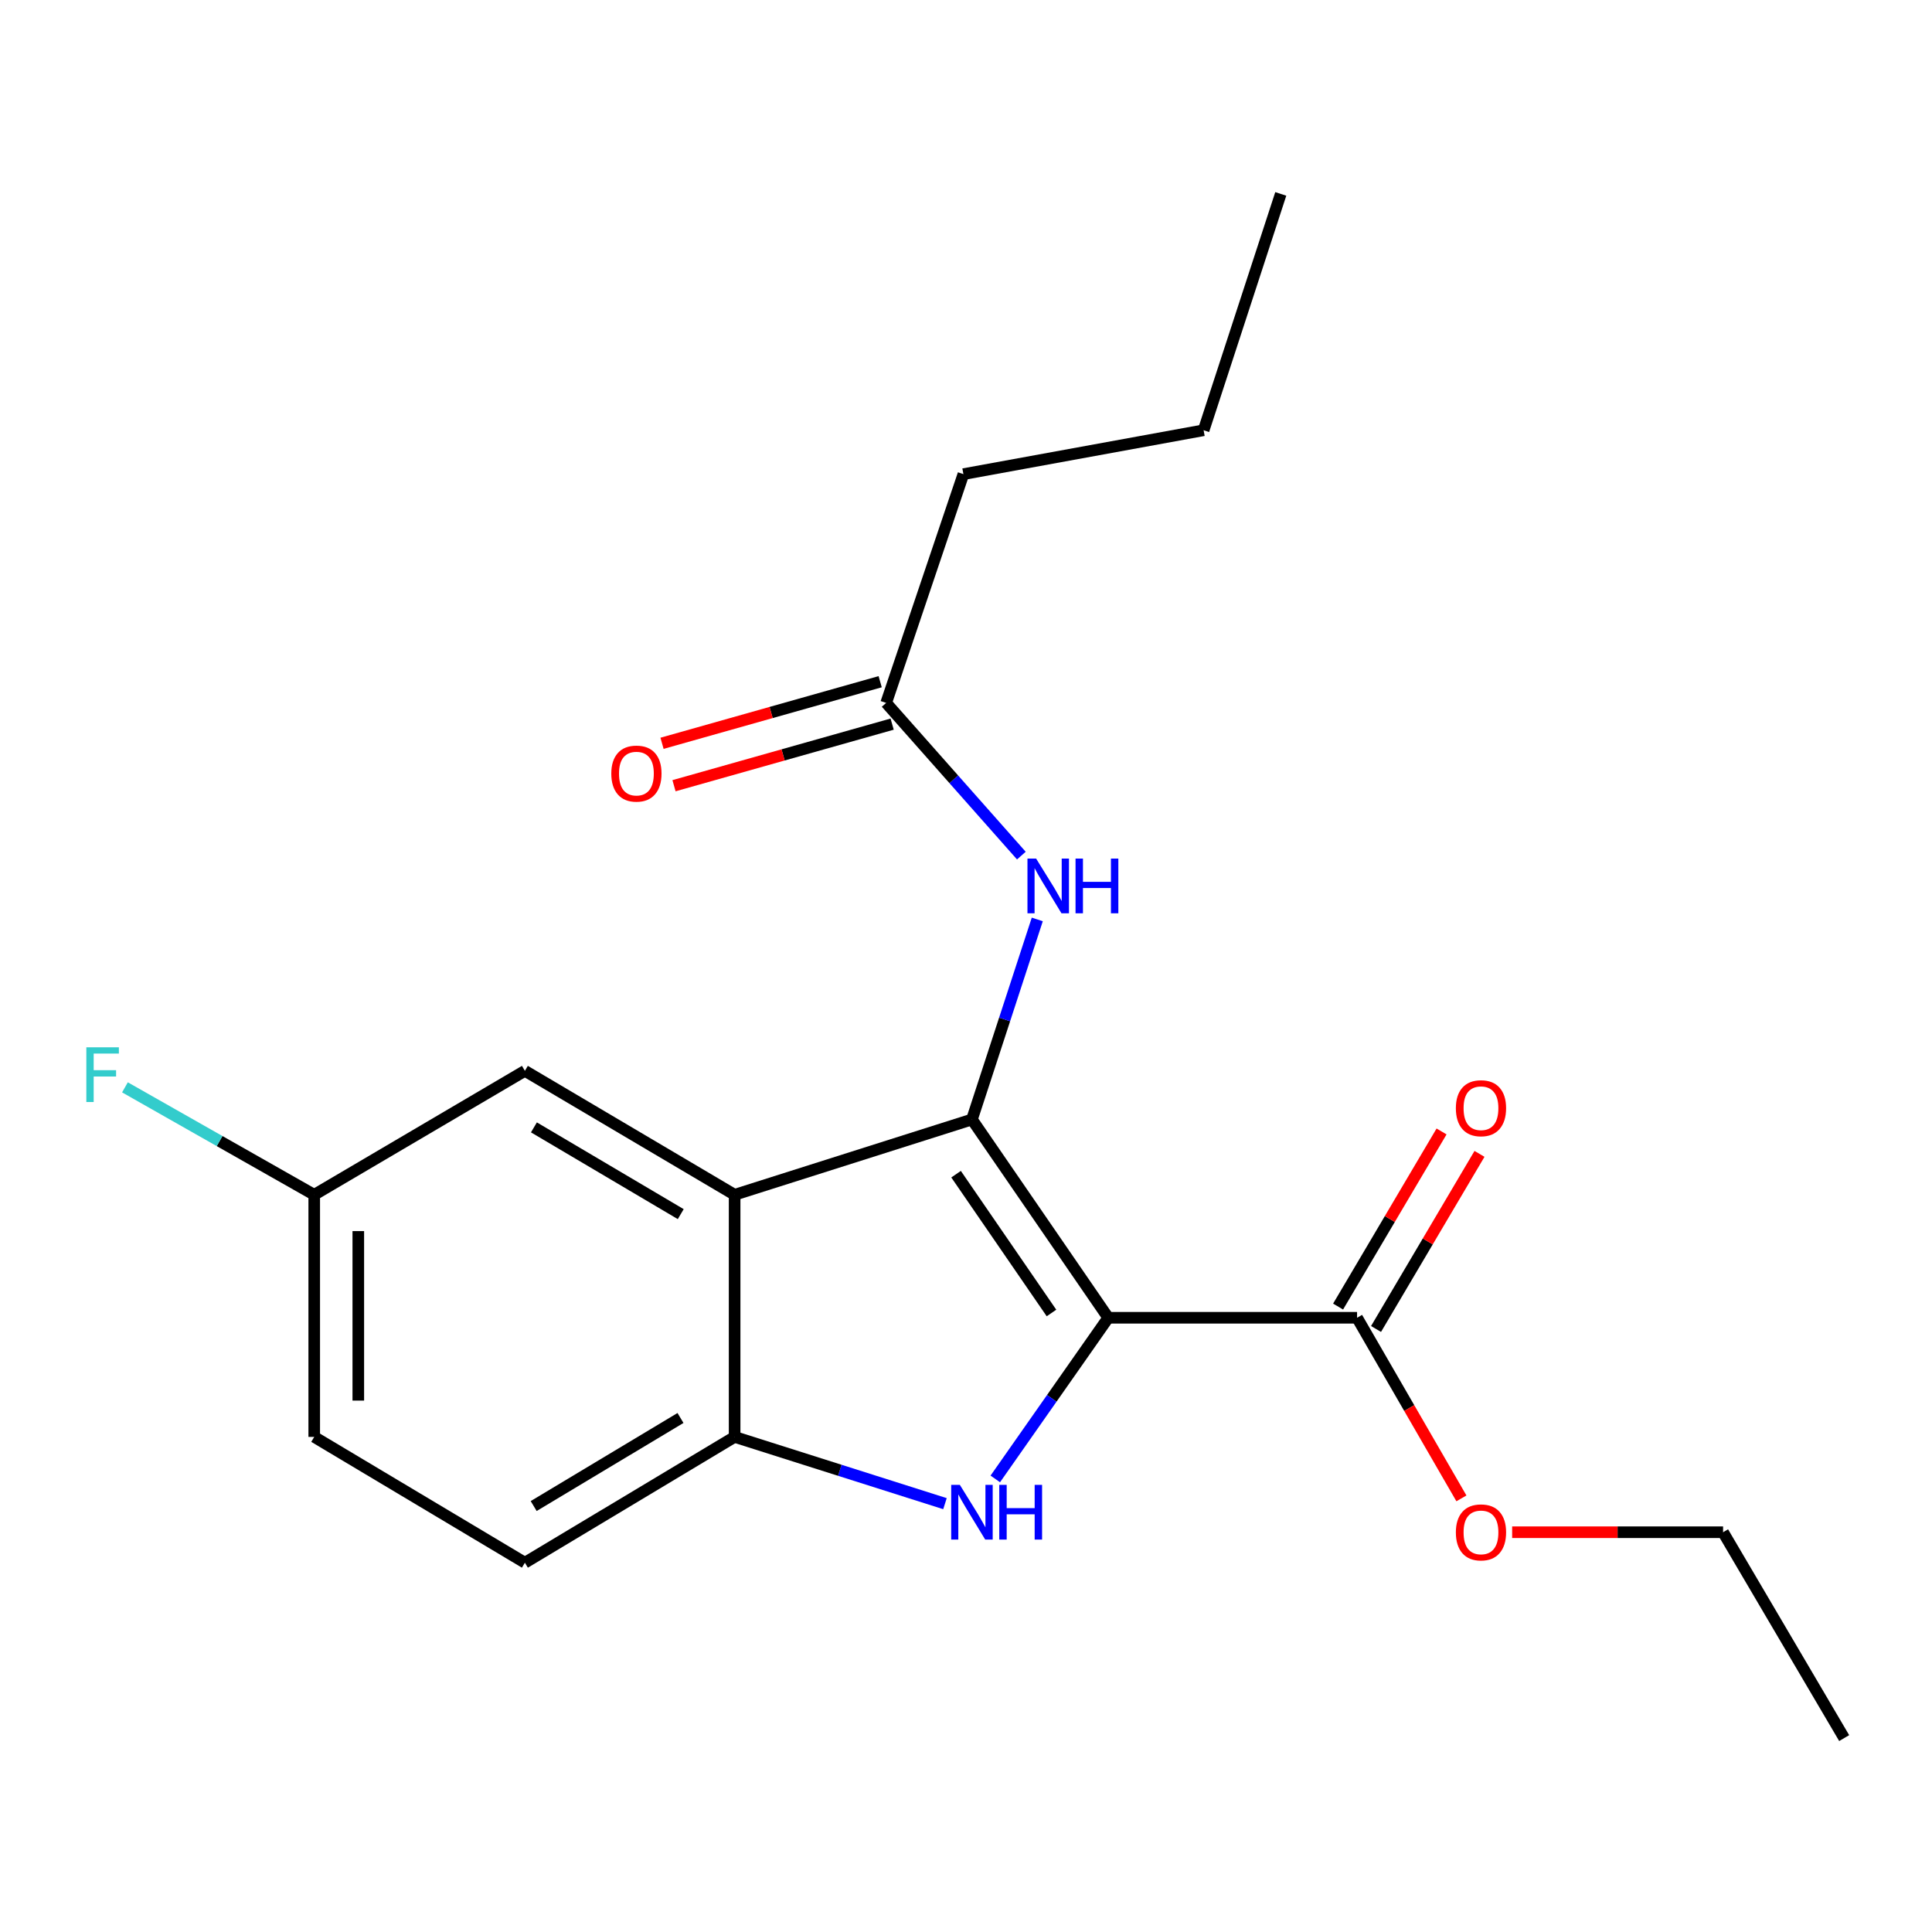 <?xml version='1.0' encoding='iso-8859-1'?>
<svg version='1.1' baseProfile='full'
              xmlns='http://www.w3.org/2000/svg'
                      xmlns:rdkit='http://www.rdkit.org/xml'
                      xmlns:xlink='http://www.w3.org/1999/xlink'
                  xml:space='preserve'
width='1000px' height='1000px' viewBox='0 0 1000 1000'>
<!-- END OF HEADER -->
<rect style='opacity:1.0;fill:#FFFFFF;stroke:none' width='1000' height='1000' x='0' y='0'> </rect>
<path class='bond-0' d='M 573.63,682.074 L 503.079,579.435' style='fill:none;fill-rule:evenodd;stroke:#000000;stroke-width:6px;stroke-linecap:butt;stroke-linejoin:miter;stroke-opacity:1' />
<path class='bond-0' d='M 544.249,679.6 L 494.863,607.753' style='fill:none;fill-rule:evenodd;stroke:#000000;stroke-width:6px;stroke-linecap:butt;stroke-linejoin:miter;stroke-opacity:1' />
<path class='bond-1' d='M 573.63,682.074 L 544.395,723.783' style='fill:none;fill-rule:evenodd;stroke:#000000;stroke-width:6px;stroke-linecap:butt;stroke-linejoin:miter;stroke-opacity:1' />
<path class='bond-1' d='M 544.395,723.783 L 515.159,765.491' style='fill:none;fill-rule:evenodd;stroke:#0000FF;stroke-width:6px;stroke-linecap:butt;stroke-linejoin:miter;stroke-opacity:1' />
<path class='bond-4' d='M 573.63,682.074 L 702.414,682.074' style='fill:none;fill-rule:evenodd;stroke:#000000;stroke-width:6px;stroke-linecap:butt;stroke-linejoin:miter;stroke-opacity:1' />
<path class='bond-2' d='M 503.079,579.435 L 380.239,618.417' style='fill:none;fill-rule:evenodd;stroke:#000000;stroke-width:6px;stroke-linecap:butt;stroke-linejoin:miter;stroke-opacity:1' />
<path class='bond-5' d='M 503.079,579.435 L 519.986,527.666' style='fill:none;fill-rule:evenodd;stroke:#000000;stroke-width:6px;stroke-linecap:butt;stroke-linejoin:miter;stroke-opacity:1' />
<path class='bond-5' d='M 519.986,527.666 L 536.893,475.898' style='fill:none;fill-rule:evenodd;stroke:#0000FF;stroke-width:6px;stroke-linecap:butt;stroke-linejoin:miter;stroke-opacity:1' />
<path class='bond-3' d='M 489.117,778.293 L 434.678,761.017' style='fill:none;fill-rule:evenodd;stroke:#0000FF;stroke-width:6px;stroke-linecap:butt;stroke-linejoin:miter;stroke-opacity:1' />
<path class='bond-3' d='M 434.678,761.017 L 380.239,743.742' style='fill:none;fill-rule:evenodd;stroke:#000000;stroke-width:6px;stroke-linecap:butt;stroke-linejoin:miter;stroke-opacity:1' />
<path class='bond-7' d='M 380.239,618.417 L 271.681,554.266' style='fill:none;fill-rule:evenodd;stroke:#000000;stroke-width:6px;stroke-linecap:butt;stroke-linejoin:miter;stroke-opacity:1' />
<path class='bond-7' d='M 352.35,628.433 L 276.36,583.528' style='fill:none;fill-rule:evenodd;stroke:#000000;stroke-width:6px;stroke-linecap:butt;stroke-linejoin:miter;stroke-opacity:1' />
<path class='bond-20' d='M 380.239,618.417 L 380.239,743.742' style='fill:none;fill-rule:evenodd;stroke:#000000;stroke-width:6px;stroke-linecap:butt;stroke-linejoin:miter;stroke-opacity:1' />
<path class='bond-9' d='M 380.239,743.742 L 271.681,808.856' style='fill:none;fill-rule:evenodd;stroke:#000000;stroke-width:6px;stroke-linecap:butt;stroke-linejoin:miter;stroke-opacity:1' />
<path class='bond-9' d='M 352.222,733.946 L 276.231,779.526' style='fill:none;fill-rule:evenodd;stroke:#000000;stroke-width:6px;stroke-linecap:butt;stroke-linejoin:miter;stroke-opacity:1' />
<path class='bond-8' d='M 712.234,687.877 L 739.011,642.56' style='fill:none;fill-rule:evenodd;stroke:#000000;stroke-width:6px;stroke-linecap:butt;stroke-linejoin:miter;stroke-opacity:1' />
<path class='bond-8' d='M 739.011,642.56 L 765.788,597.244' style='fill:none;fill-rule:evenodd;stroke:#FF0000;stroke-width:6px;stroke-linecap:butt;stroke-linejoin:miter;stroke-opacity:1' />
<path class='bond-8' d='M 692.595,676.272 L 719.372,630.955' style='fill:none;fill-rule:evenodd;stroke:#000000;stroke-width:6px;stroke-linecap:butt;stroke-linejoin:miter;stroke-opacity:1' />
<path class='bond-8' d='M 719.372,630.955 L 746.149,585.639' style='fill:none;fill-rule:evenodd;stroke:#FF0000;stroke-width:6px;stroke-linecap:butt;stroke-linejoin:miter;stroke-opacity:1' />
<path class='bond-12' d='M 702.414,682.074 L 729.421,728.814' style='fill:none;fill-rule:evenodd;stroke:#000000;stroke-width:6px;stroke-linecap:butt;stroke-linejoin:miter;stroke-opacity:1' />
<path class='bond-12' d='M 729.421,728.814 L 756.427,775.553' style='fill:none;fill-rule:evenodd;stroke:#FF0000;stroke-width:6px;stroke-linecap:butt;stroke-linejoin:miter;stroke-opacity:1' />
<path class='bond-6' d='M 528.653,442.858 L 493.663,403.343' style='fill:none;fill-rule:evenodd;stroke:#0000FF;stroke-width:6px;stroke-linecap:butt;stroke-linejoin:miter;stroke-opacity:1' />
<path class='bond-6' d='M 493.663,403.343 L 458.673,363.828' style='fill:none;fill-rule:evenodd;stroke:#000000;stroke-width:6px;stroke-linecap:butt;stroke-linejoin:miter;stroke-opacity:1' />
<path class='bond-10' d='M 455.574,352.851 L 399.12,368.791' style='fill:none;fill-rule:evenodd;stroke:#000000;stroke-width:6px;stroke-linecap:butt;stroke-linejoin:miter;stroke-opacity:1' />
<path class='bond-10' d='M 399.12,368.791 L 342.666,384.731' style='fill:none;fill-rule:evenodd;stroke:#FF0000;stroke-width:6px;stroke-linecap:butt;stroke-linejoin:miter;stroke-opacity:1' />
<path class='bond-10' d='M 461.772,374.804 L 405.318,390.744' style='fill:none;fill-rule:evenodd;stroke:#000000;stroke-width:6px;stroke-linecap:butt;stroke-linejoin:miter;stroke-opacity:1' />
<path class='bond-10' d='M 405.318,390.744 L 348.865,406.684' style='fill:none;fill-rule:evenodd;stroke:#FF0000;stroke-width:6px;stroke-linecap:butt;stroke-linejoin:miter;stroke-opacity:1' />
<path class='bond-15' d='M 458.673,363.828 L 498.656,245.41' style='fill:none;fill-rule:evenodd;stroke:#000000;stroke-width:6px;stroke-linecap:butt;stroke-linejoin:miter;stroke-opacity:1' />
<path class='bond-11' d='M 271.681,554.266 L 162.642,618.417' style='fill:none;fill-rule:evenodd;stroke:#000000;stroke-width:6px;stroke-linecap:butt;stroke-linejoin:miter;stroke-opacity:1' />
<path class='bond-13' d='M 271.681,808.856 L 162.642,743.742' style='fill:none;fill-rule:evenodd;stroke:#000000;stroke-width:6px;stroke-linecap:butt;stroke-linejoin:miter;stroke-opacity:1' />
<path class='bond-14' d='M 162.642,618.417 L 113.66,590.614' style='fill:none;fill-rule:evenodd;stroke:#000000;stroke-width:6px;stroke-linecap:butt;stroke-linejoin:miter;stroke-opacity:1' />
<path class='bond-14' d='M 113.66,590.614 L 64.677,562.81' style='fill:none;fill-rule:evenodd;stroke:#33CCCC;stroke-width:6px;stroke-linecap:butt;stroke-linejoin:miter;stroke-opacity:1' />
<path class='bond-21' d='M 162.642,618.417 L 162.642,743.742' style='fill:none;fill-rule:evenodd;stroke:#000000;stroke-width:6px;stroke-linecap:butt;stroke-linejoin:miter;stroke-opacity:1' />
<path class='bond-21' d='M 185.454,637.216 L 185.454,724.943' style='fill:none;fill-rule:evenodd;stroke:#000000;stroke-width:6px;stroke-linecap:butt;stroke-linejoin:miter;stroke-opacity:1' />
<path class='bond-16' d='M 782.686,793.078 L 837.275,793.078' style='fill:none;fill-rule:evenodd;stroke:#FF0000;stroke-width:6px;stroke-linecap:butt;stroke-linejoin:miter;stroke-opacity:1' />
<path class='bond-16' d='M 837.275,793.078 L 891.864,793.078' style='fill:none;fill-rule:evenodd;stroke:#000000;stroke-width:6px;stroke-linecap:butt;stroke-linejoin:miter;stroke-opacity:1' />
<path class='bond-17' d='M 498.656,245.41 L 622.992,222.7' style='fill:none;fill-rule:evenodd;stroke:#000000;stroke-width:6px;stroke-linecap:butt;stroke-linejoin:miter;stroke-opacity:1' />
<path class='bond-18' d='M 891.864,793.078 L 954.545,899.633' style='fill:none;fill-rule:evenodd;stroke:#000000;stroke-width:6px;stroke-linecap:butt;stroke-linejoin:miter;stroke-opacity:1' />
<path class='bond-19' d='M 622.992,222.7 L 662.925,100.367' style='fill:none;fill-rule:evenodd;stroke:#000000;stroke-width:6px;stroke-linecap:butt;stroke-linejoin:miter;stroke-opacity:1' />
<path  class='atom-2' d='M 496.819 768.564
L 506.099 783.564
Q 507.019 785.044, 508.499 787.724
Q 509.979 790.404, 510.059 790.564
L 510.059 768.564
L 513.819 768.564
L 513.819 796.884
L 509.939 796.884
L 499.979 780.484
Q 498.819 778.564, 497.579 776.364
Q 496.379 774.164, 496.019 773.484
L 496.019 796.884
L 492.339 796.884
L 492.339 768.564
L 496.819 768.564
' fill='#0000FF'/>
<path  class='atom-2' d='M 517.219 768.564
L 521.059 768.564
L 521.059 780.604
L 535.539 780.604
L 535.539 768.564
L 539.379 768.564
L 539.379 796.884
L 535.539 796.884
L 535.539 783.804
L 521.059 783.804
L 521.059 796.884
L 517.219 796.884
L 517.219 768.564
' fill='#0000FF'/>
<path  class='atom-6' d='M 536.296 444.399
L 545.576 459.399
Q 546.496 460.879, 547.976 463.559
Q 549.456 466.239, 549.536 466.399
L 549.536 444.399
L 553.296 444.399
L 553.296 472.719
L 549.416 472.719
L 539.456 456.319
Q 538.296 454.399, 537.056 452.199
Q 535.856 449.999, 535.496 449.319
L 535.496 472.719
L 531.816 472.719
L 531.816 444.399
L 536.296 444.399
' fill='#0000FF'/>
<path  class='atom-6' d='M 556.696 444.399
L 560.536 444.399
L 560.536 456.439
L 575.016 456.439
L 575.016 444.399
L 578.856 444.399
L 578.856 472.719
L 575.016 472.719
L 575.016 459.639
L 560.536 459.639
L 560.536 472.719
L 556.696 472.719
L 556.696 444.399
' fill='#0000FF'/>
<path  class='atom-9' d='M 753.553 573.609
Q 753.553 566.809, 756.913 563.009
Q 760.273 559.209, 766.553 559.209
Q 772.833 559.209, 776.193 563.009
Q 779.553 566.809, 779.553 573.609
Q 779.553 580.489, 776.153 584.409
Q 772.753 588.289, 766.553 588.289
Q 760.313 588.289, 756.913 584.409
Q 753.553 580.529, 753.553 573.609
M 766.553 585.089
Q 770.873 585.089, 773.193 582.209
Q 775.553 579.289, 775.553 573.609
Q 775.553 568.049, 773.193 565.249
Q 770.873 562.409, 766.553 562.409
Q 762.233 562.409, 759.873 565.209
Q 757.553 568.009, 757.553 573.609
Q 757.553 579.329, 759.873 582.209
Q 762.233 585.089, 766.553 585.089
' fill='#FF0000'/>
<path  class='atom-11' d='M 316.407 400.406
Q 316.407 393.606, 319.767 389.806
Q 323.127 386.006, 329.407 386.006
Q 335.687 386.006, 339.047 389.806
Q 342.407 393.606, 342.407 400.406
Q 342.407 407.286, 339.007 411.206
Q 335.607 415.086, 329.407 415.086
Q 323.167 415.086, 319.767 411.206
Q 316.407 407.326, 316.407 400.406
M 329.407 411.886
Q 333.727 411.886, 336.047 409.006
Q 338.407 406.086, 338.407 400.406
Q 338.407 394.846, 336.047 392.046
Q 333.727 389.206, 329.407 389.206
Q 325.087 389.206, 322.727 392.006
Q 320.407 394.806, 320.407 400.406
Q 320.407 406.126, 322.727 409.006
Q 325.087 411.886, 329.407 411.886
' fill='#FF0000'/>
<path  class='atom-13' d='M 753.553 793.158
Q 753.553 786.358, 756.913 782.558
Q 760.273 778.758, 766.553 778.758
Q 772.833 778.758, 776.193 782.558
Q 779.553 786.358, 779.553 793.158
Q 779.553 800.038, 776.153 803.958
Q 772.753 807.838, 766.553 807.838
Q 760.313 807.838, 756.913 803.958
Q 753.553 800.078, 753.553 793.158
M 766.553 804.638
Q 770.873 804.638, 773.193 801.758
Q 775.553 798.838, 775.553 793.158
Q 775.553 787.598, 773.193 784.798
Q 770.873 781.958, 766.553 781.958
Q 762.233 781.958, 759.873 784.758
Q 757.553 787.558, 757.553 793.158
Q 757.553 798.878, 759.873 801.758
Q 762.233 804.638, 766.553 804.638
' fill='#FF0000'/>
<path  class='atom-15' d='M 44.689 542.083
L 61.529 542.083
L 61.529 545.323
L 48.489 545.323
L 48.489 553.923
L 60.089 553.923
L 60.089 557.203
L 48.489 557.203
L 48.489 570.403
L 44.689 570.403
L 44.689 542.083
' fill='#33CCCC'/>
</svg>
